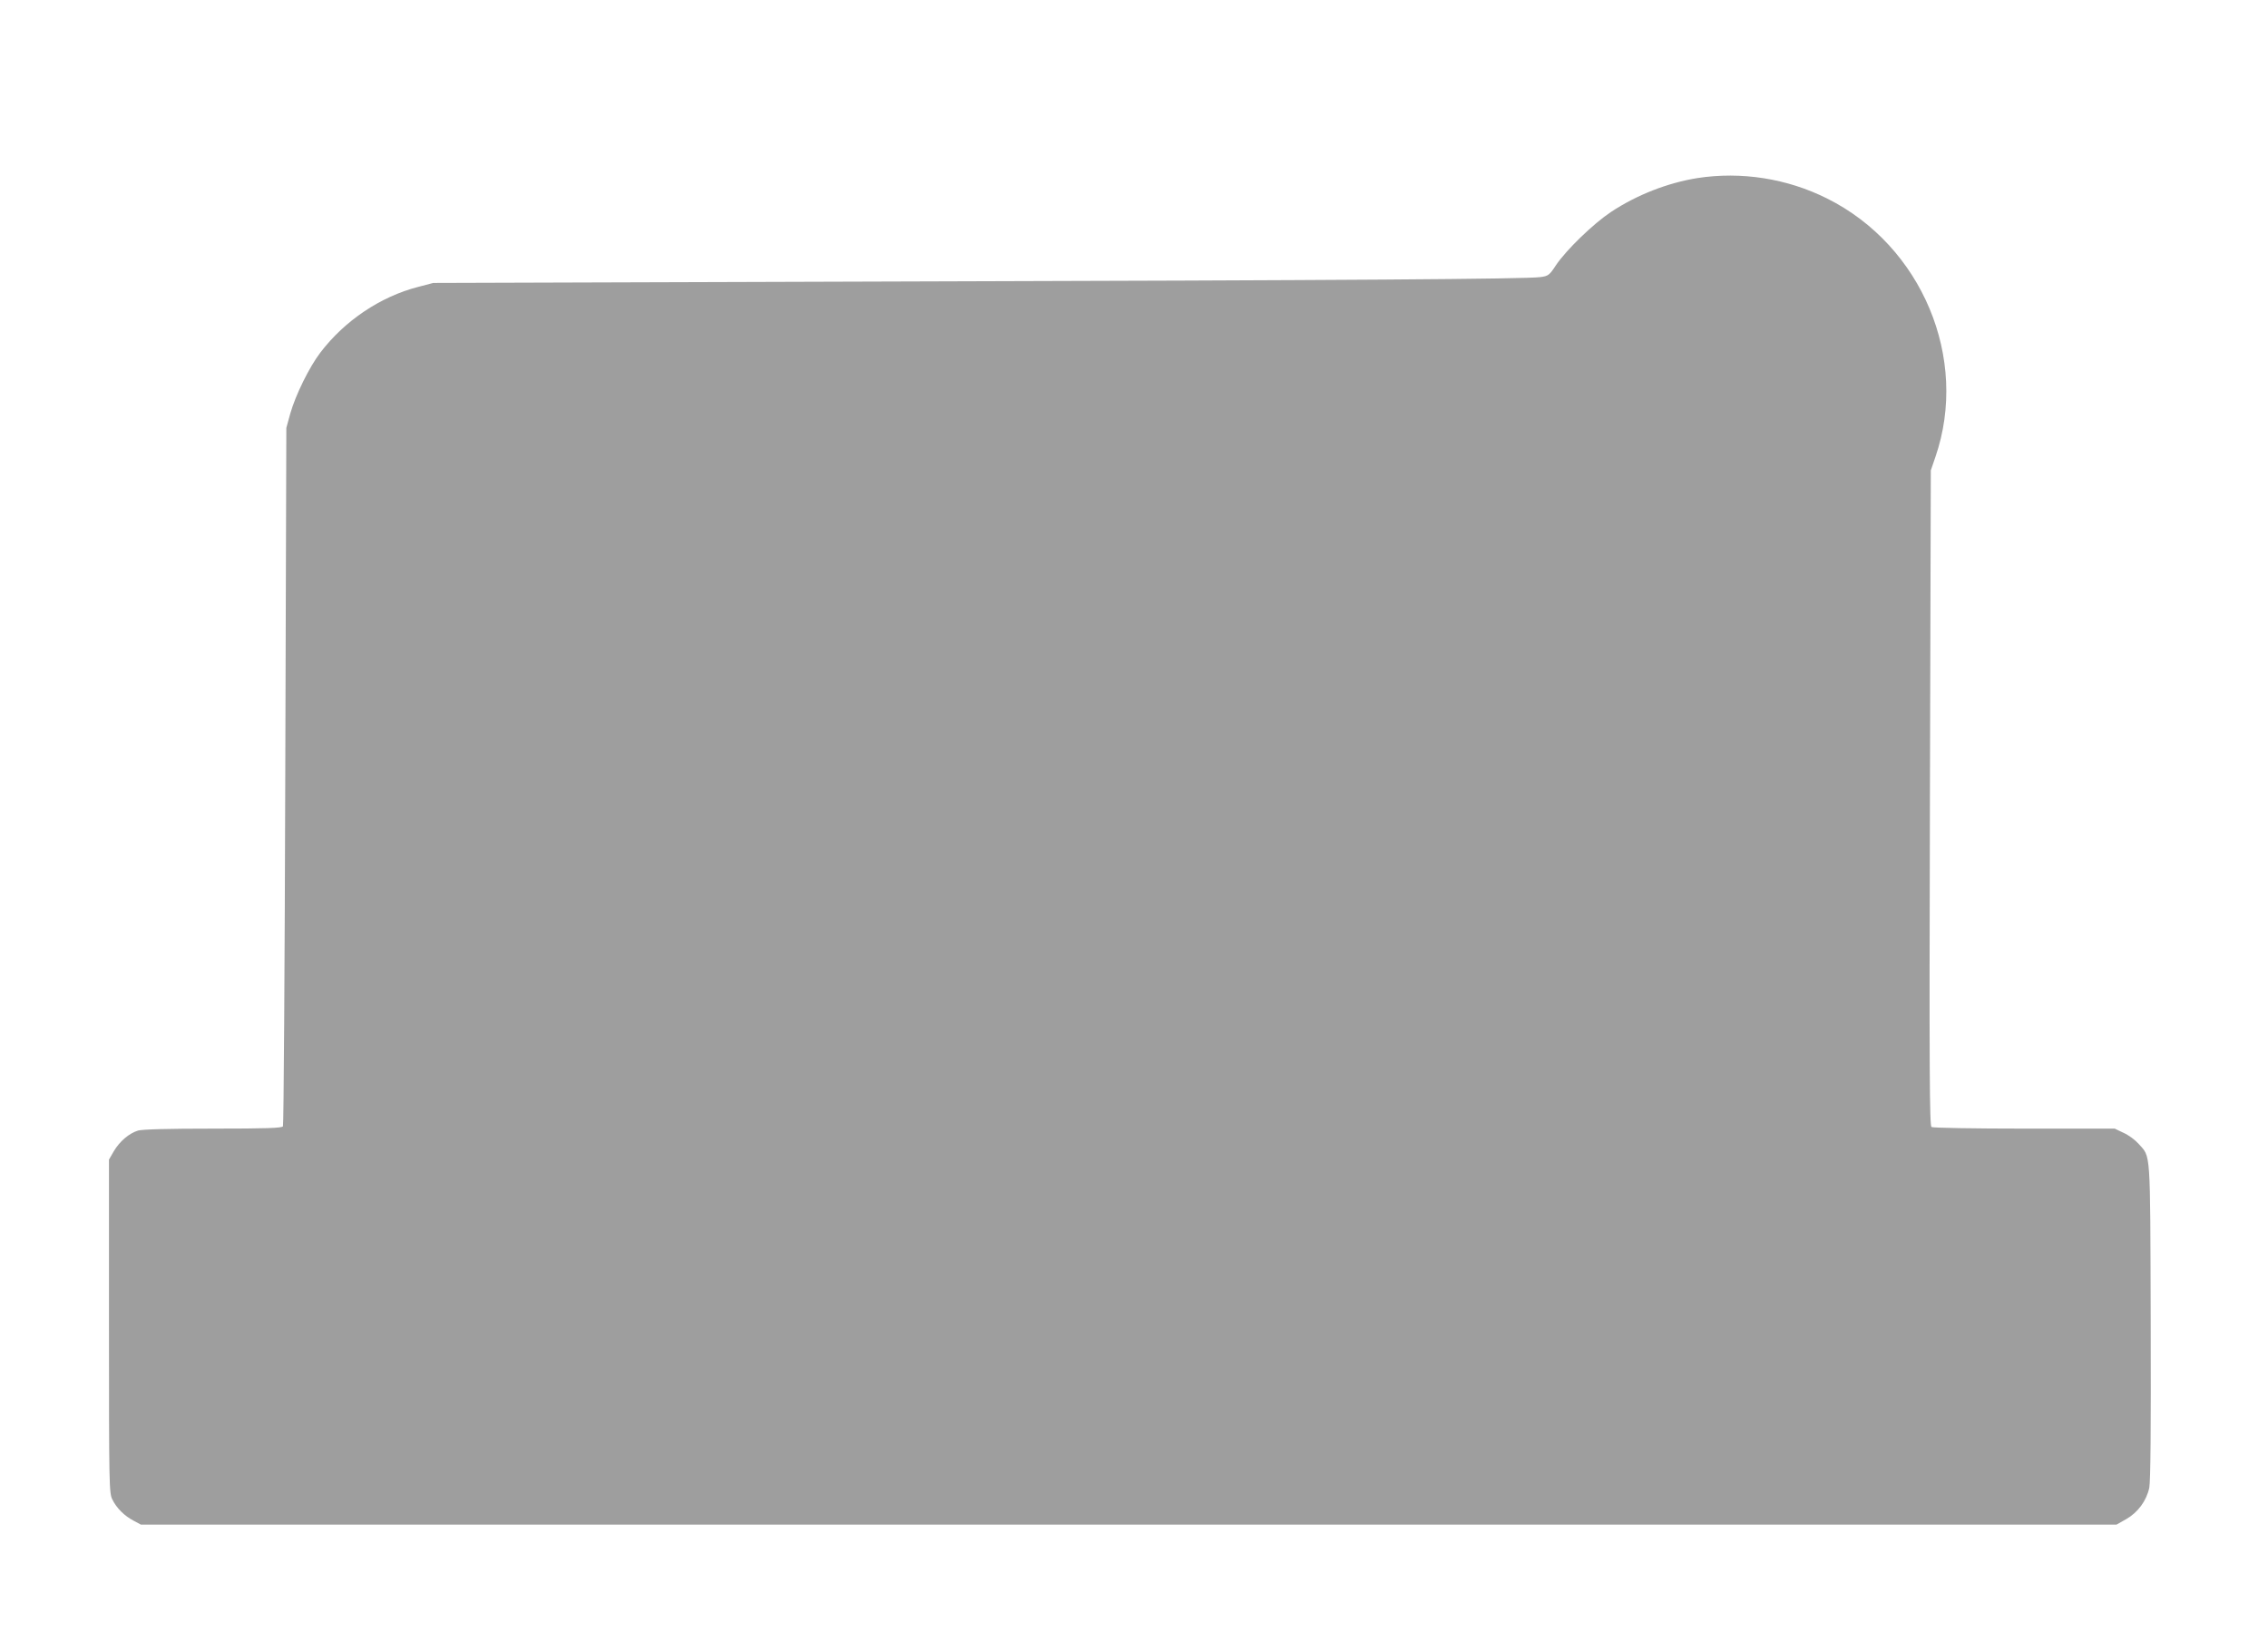 <?xml version="1.0" standalone="no"?>
<!DOCTYPE svg PUBLIC "-//W3C//DTD SVG 20010904//EN"
 "http://www.w3.org/TR/2001/REC-SVG-20010904/DTD/svg10.dtd">
<svg version="1.0" xmlns="http://www.w3.org/2000/svg"
 width="1280pt" height="932pt" viewBox="0 0 1280 932"
 preserveAspectRatio="xMidYMid meet">
<g transform="translate(0,932) scale(0.1,-0.1)"
fill="#9e9e9e" stroke="none">
<path d="M9580 8315 c-168 -27 -343 -95 -489 -192 -100 -67 -250 -212 -309
-299 -38 -58 -44 -62 -89 -68 -83 -11 -1060 -18 -3693 -25 l-2555 -8 -84 -22
c-214 -55 -416 -191 -553 -371 -62 -81 -140 -239 -170 -345 l-22 -80 -6 -1965
c-3 -1081 -9 -1971 -13 -1977 -6 -10 -96 -13 -394 -13 -260 0 -398 -4 -424
-11 -51 -16 -103 -60 -137 -117 l-27 -47 0 -940 c0 -903 1 -942 19 -978 24
-49 67 -92 120 -120 l41 -22 5575 0 5575 0 55 31 c66 38 114 103 130 177 7 37
10 324 8 943 -3 985 1 919 -69 999 -19 21 -56 49 -84 61 l-50 24 -510 0 c-280
0 -516 4 -524 9 -11 7 -13 294 -9 1857 l5 1849 26 76 c191 555 -76 1192 -612
1459 -226 113 -484 153 -731 115z"/>
</g>
</svg>
